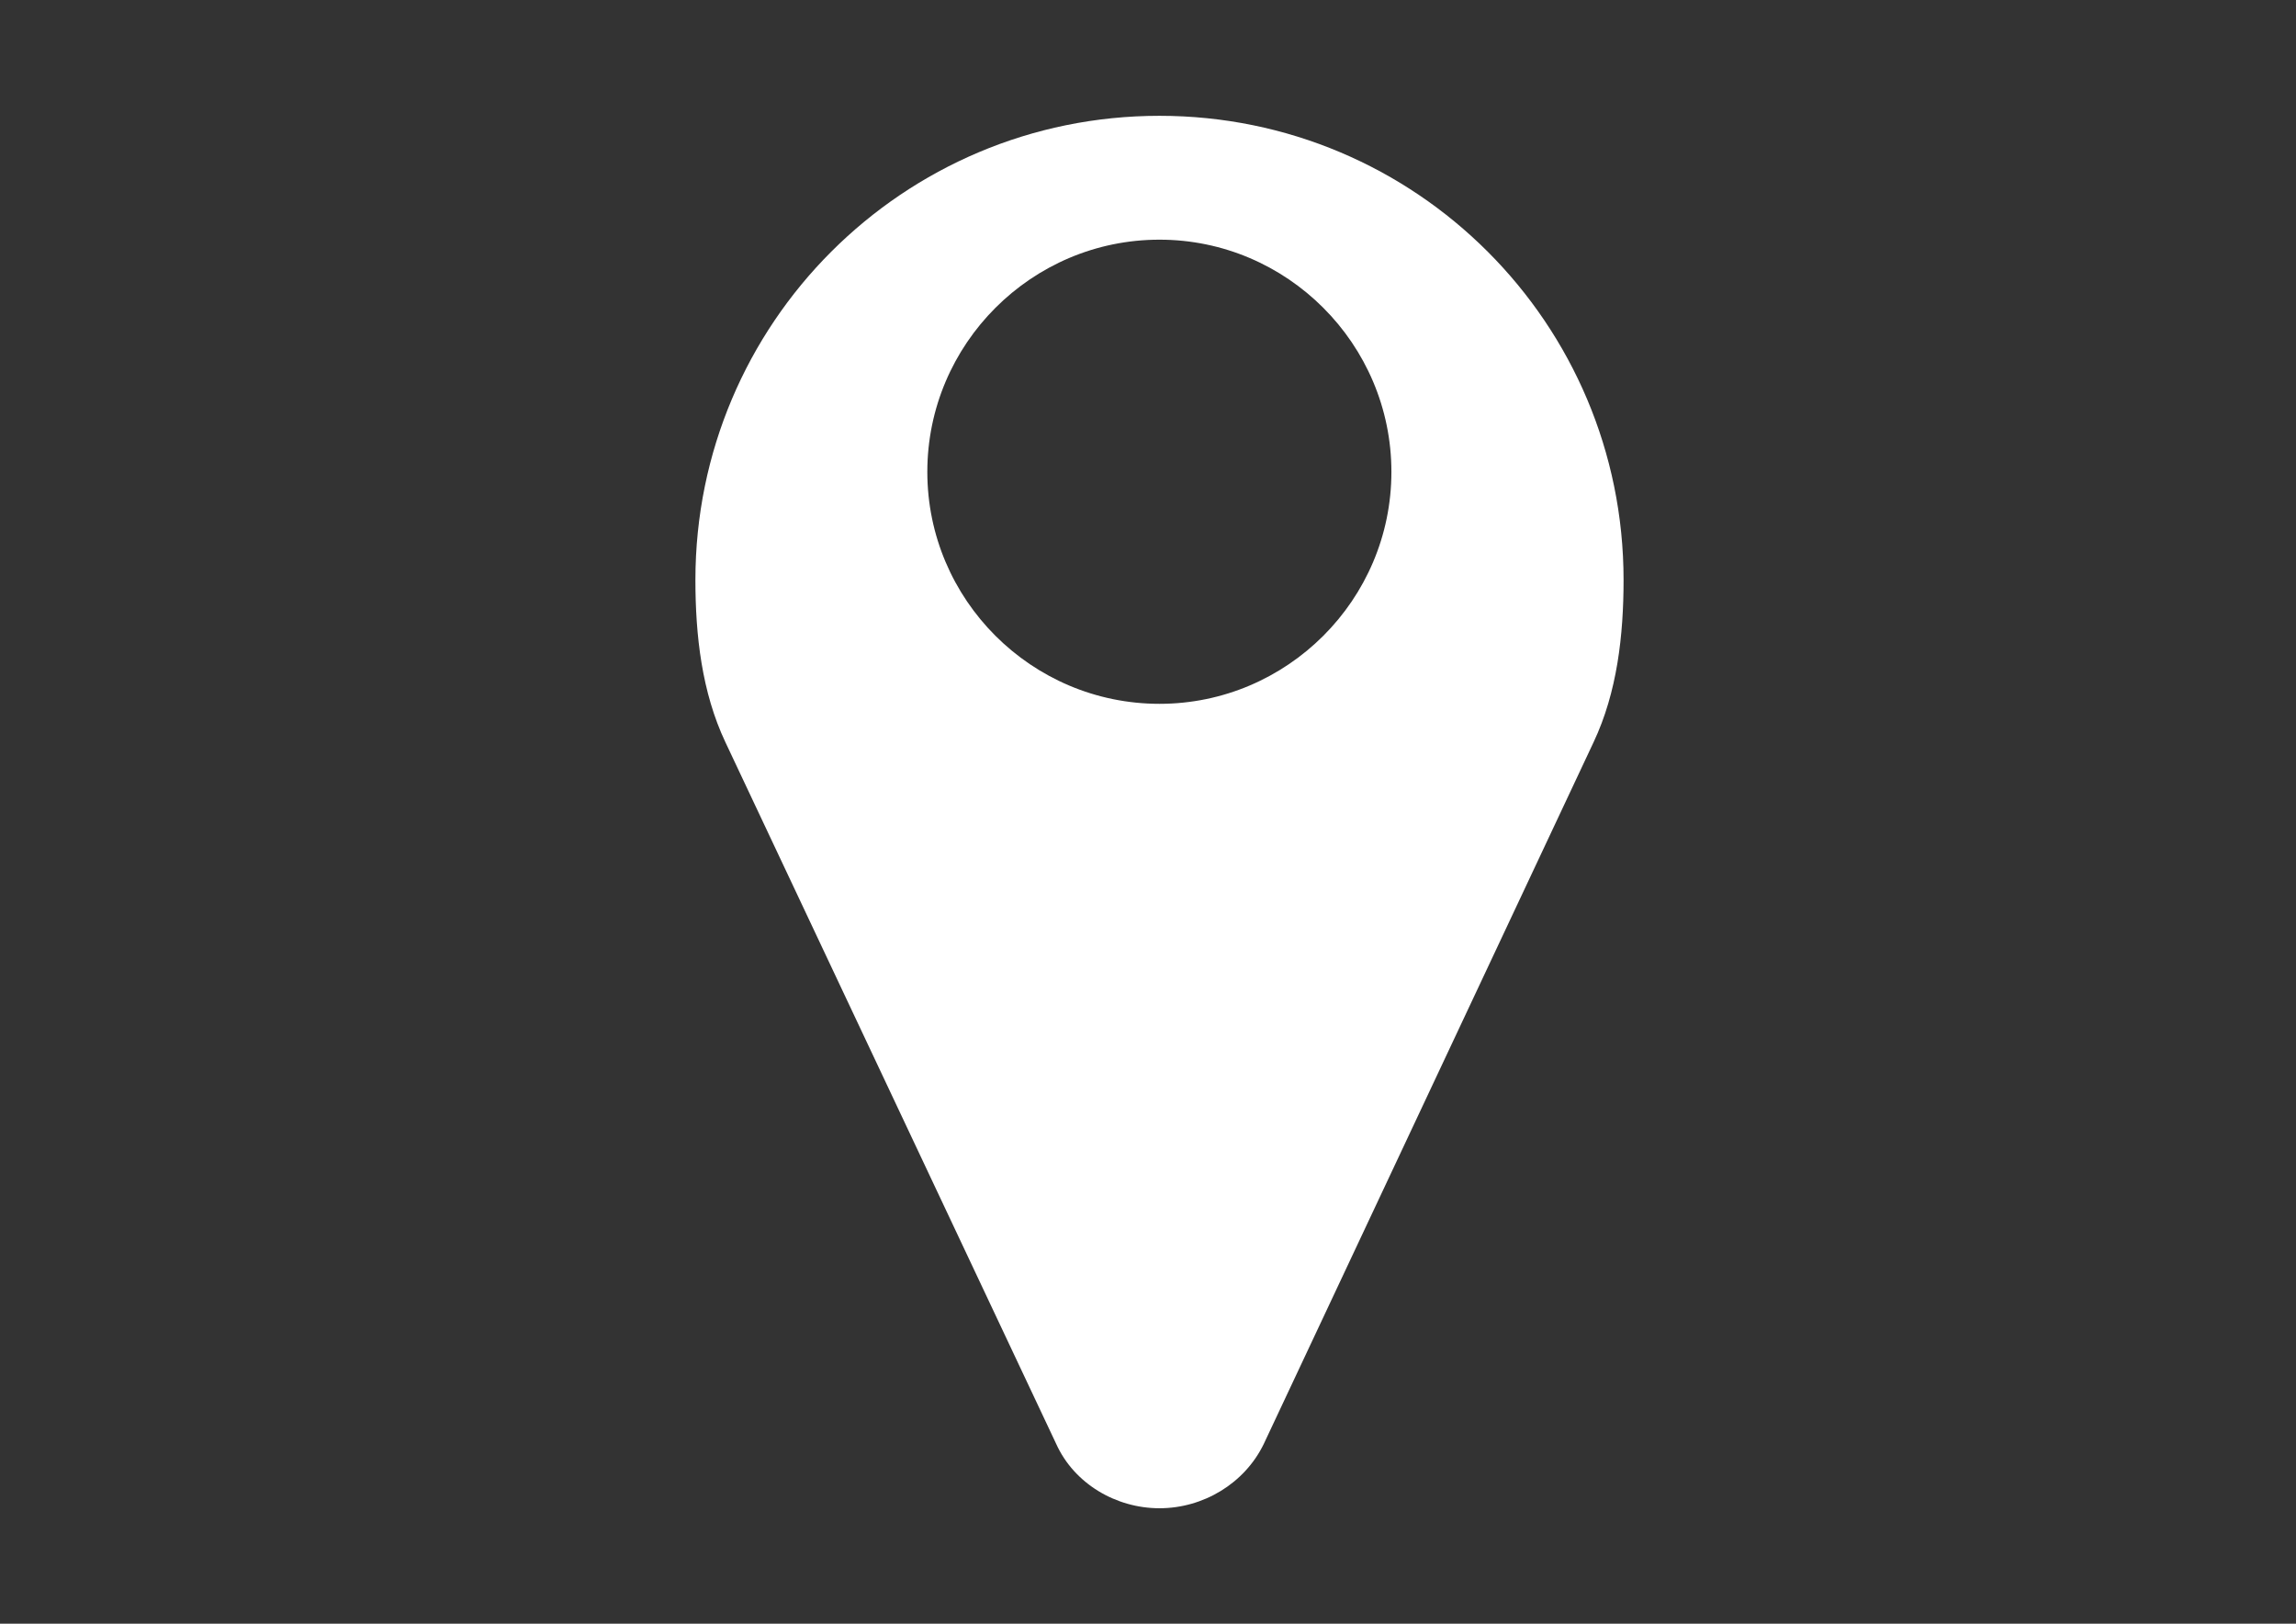 <?xml version="1.0" encoding="utf-8"?>
<!-- Generator: Adobe Illustrator 17.0.0, SVG Export Plug-In . SVG Version: 6.00 Build 0)  -->
<!DOCTYPE svg PUBLIC "-//W3C//DTD SVG 1.1//EN" "http://www.w3.org/Graphics/SVG/1.1/DTD/svg11.dtd">
<svg version="1.1" id="Layer_1" xmlns="http://www.w3.org/2000/svg" xmlns:xlink="http://www.w3.org/1999/xlink" x="0px" y="0px"
	 width="841.89px" height="595.28px" viewBox="0 0 841.89 595.28" enable-background="new 0 0 841.89 595.28" xml:space="preserve">
<rect x="0" y="0" width="841.89" height="595.28" fill="#333333" stroke="none"/>
<g transform="matrix(11.207,0,0,11.207,-6968.37,-7652.28)">
	<path fill="#FFFFFF" d="M667.312,698.249c0,4.184-3.413,7.588-7.588,7.588c-4.184,0-7.596-3.404-7.596-7.588
		c0-4.184,3.412-7.596,7.596-7.596C663.899,690.653,667.312,694.065,667.312,698.249z M674.908,701.785
		c0-8.392-6.791-15.184-15.184-15.184c-8.392,0-15.184,6.791-15.184,15.184c0,1.811,0.209,3.672,0.981,5.307l10.824,22.956
		c0.587,1.299,1.954,2.104,3.379,2.104s2.783-0.805,3.412-2.104l10.791-22.956C674.699,705.457,674.908,703.596,674.908,701.785z"/>
</g>
</svg>
